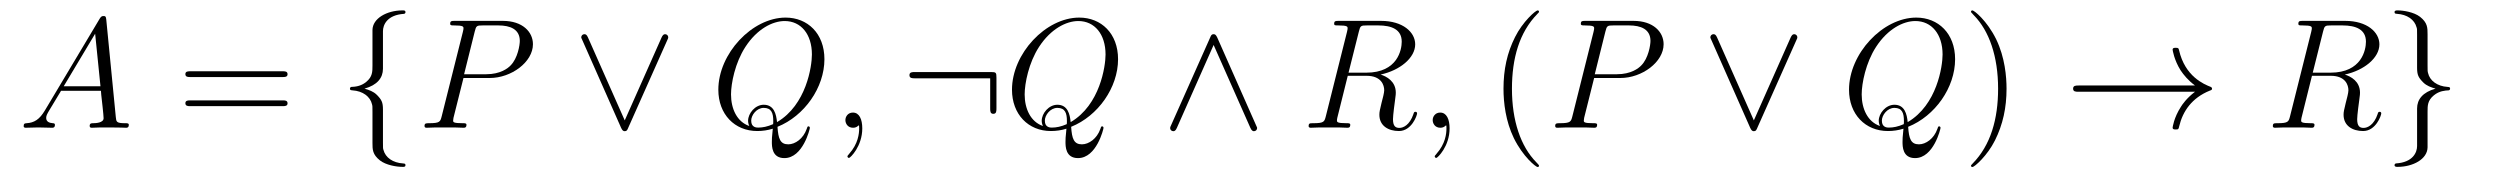 <?xml version='1.0' encoding='UTF-8'?>
<!-- This file was generated by dvisvgm 2.8.1 -->
<svg version='1.1' xmlns='http://www.w3.org/2000/svg' xmlns:xlink='http://www.w3.org/1999/xlink' width='191pt' height='14pt' viewBox='0 -14 191 14'>
<g id='page1'>
<g transform='matrix(1 0 0 -1 -127 650)'>
<path d='M130.432 655.567C130.014 654.862 129.608 654.622 129.033 654.587C128.902 654.575 128.807 654.575 128.807 654.36C128.807 654.288 128.866 654.24 128.95 654.24C129.165 654.24 129.703 654.264 129.918 654.264C130.265 654.264 130.647 654.24 130.982 654.24C131.054 654.24 131.197 654.24 131.197 654.467C131.197 654.575 131.102 654.587 131.03 654.587C130.755 654.611 130.528 654.706 130.528 654.993C130.528 655.16 130.6 655.292 130.755 655.555L131.663 657.061H134.712C134.724 656.953 134.724 656.858 134.736 656.75C134.772 656.44 134.915 655.196 134.915 654.969C134.915 654.611 134.305 654.587 134.114 654.587C133.983 654.587 133.851 654.587 133.851 654.372C133.851 654.24 133.959 654.24 134.03 654.24C134.233 654.24 134.473 654.264 134.676 654.264H135.357C136.087 654.264 136.613 654.24 136.624 654.24C136.708 654.24 136.84 654.24 136.84 654.467C136.84 654.587 136.732 654.587 136.553 654.587C135.895 654.587 135.883 654.694 135.848 655.053L135.118 662.512C135.094 662.751 135.047 662.775 134.915 662.775C134.795 662.775 134.724 662.751 134.616 662.572L130.432 655.567ZM131.867 657.408L134.269 661.424L134.676 657.408H131.867Z'/>
<path d='M148.587 658.113C148.754 658.113 148.969 658.113 148.969 658.328C148.969 658.555 148.766 658.555 148.587 658.555H141.546C141.378 658.555 141.163 658.555 141.163 658.34C141.163 658.113 141.367 658.113 141.546 658.113H148.587ZM148.587 655.89C148.754 655.89 148.969 655.89 148.969 656.105C148.969 656.332 148.766 656.332 148.587 656.332H141.546C141.378 656.332 141.163 656.332 141.163 656.117C141.163 655.89 141.367 655.89 141.546 655.89H148.587Z'/>
<path d='M156.258 661.616C156.258 662.094 156.569 662.859 157.872 662.943C157.932 662.954 157.979 663.002 157.979 663.074C157.979 663.206 157.884 663.206 157.752 663.206C156.557 663.206 155.469 662.596 155.457 661.711V658.986C155.457 658.52 155.457 658.137 154.979 657.742C154.561 657.396 154.106 657.372 153.843 657.36C153.783 657.348 153.736 657.3 153.736 657.228C153.736 657.109 153.807 657.109 153.927 657.097C154.716 657.049 155.29 656.619 155.421 656.033C155.457 655.902 155.457 655.878 155.457 655.447V653.08C155.457 652.578 155.457 652.196 156.031 651.742C156.497 651.383 157.286 651.252 157.752 651.252C157.884 651.252 157.979 651.252 157.979 651.383C157.979 651.502 157.908 651.502 157.788 651.514C157.035 651.562 156.449 651.945 156.294 652.554C156.258 652.662 156.258 652.686 156.258 653.116V655.627C156.258 656.177 156.162 656.38 155.78 656.762C155.529 657.013 155.182 657.133 154.848 657.228C155.828 657.503 156.258 658.053 156.258 658.747V661.616Z'/>
<path d='M162.41 658.041H164.418C166.067 658.041 167.717 659.261 167.717 660.623C167.717 661.556 166.928 662.405 165.422 662.405H161.728C161.501 662.405 161.393 662.405 161.393 662.178C161.393 662.058 161.501 662.058 161.68 662.058C162.41 662.058 162.41 661.962 162.41 661.831C162.41 661.807 162.41 661.735 162.362 661.556L160.748 655.125C160.64 654.706 160.616 654.587 159.78 654.587C159.552 654.587 159.433 654.587 159.433 654.372C159.433 654.24 159.54 654.24 159.612 654.24C159.839 654.24 160.079 654.264 160.305 654.264H161.704C161.931 654.264 162.182 654.24 162.41 654.24C162.505 654.24 162.637 654.24 162.637 654.467C162.637 654.587 162.529 654.587 162.35 654.587C161.632 654.587 161.62 654.67 161.62 654.79C161.62 654.85 161.632 654.933 161.645 654.993L162.41 658.041ZM163.27 661.592C163.378 662.034 163.425 662.058 163.892 662.058H165.075C165.972 662.058 166.713 661.771 166.713 660.874C166.713 660.564 166.558 659.547 166.008 658.998C165.804 658.782 165.231 658.328 164.143 658.328H162.457L163.27 661.592Z'/>
<path d='M177.97 660.91C178.042 661.066 178.054 661.09 178.054 661.149C178.054 661.281 177.946 661.388 177.815 661.388C177.695 661.388 177.623 661.305 177.54 661.126L174.73 654.802L171.921 661.137C171.826 661.365 171.73 661.388 171.646 661.388C171.515 661.388 171.407 661.281 171.407 661.149C171.407 661.126 171.407 661.102 171.479 660.958L174.455 654.228C174.551 654.025 174.623 653.977 174.73 653.977C174.886 653.977 174.922 654.061 174.993 654.228L177.97 660.91Z'/>
<path d='M186.4 654.312C188.456 655.137 189.986 657.312 189.986 659.476C189.986 661.448 188.695 662.656 187.022 662.656C184.464 662.656 181.881 659.906 181.881 657.145C181.881 655.268 183.125 653.989 184.858 653.989C185.265 653.989 185.659 654.049 186.041 654.168C185.97 653.451 185.97 653.391 185.97 653.164C185.97 652.818 185.97 651.921 186.926 651.921C188.349 651.921 188.874 654.156 188.874 654.228C188.874 654.3 188.827 654.348 188.767 654.348C188.695 654.348 188.671 654.288 188.635 654.156C188.373 653.403 187.751 652.973 187.225 652.973C186.615 652.973 186.46 653.391 186.4 654.312ZM184.248 654.372C183.304 654.694 182.85 655.687 182.85 656.786C182.85 657.623 183.16 659.213 183.95 660.42C184.834 661.783 186.018 662.393 186.95 662.393C188.193 662.393 189.03 661.388 189.03 659.834C189.03 658.95 188.612 655.985 186.364 654.67C186.305 655.28 186.137 655.997 185.348 655.997C184.703 655.997 184.153 655.352 184.153 654.766C184.153 654.634 184.2 654.455 184.248 654.372ZM186.066 654.515C185.635 654.324 185.265 654.252 184.93 654.252C184.81 654.252 184.392 654.252 184.392 654.778C184.392 655.208 184.81 655.758 185.348 655.758C185.946 655.758 186.077 655.352 186.077 654.754C186.077 654.682 186.077 654.587 186.066 654.515ZM192.878 654.192C192.878 654.886 192.652 655.4 192.161 655.4C191.779 655.4 191.588 655.089 191.588 654.826C191.588 654.563 191.767 654.24 192.173 654.24C192.329 654.24 192.46 654.288 192.568 654.395C192.592 654.419 192.604 654.419 192.616 654.419C192.64 654.419 192.64 654.252 192.64 654.192C192.64 653.798 192.568 653.021 191.874 652.244C191.743 652.1 191.743 652.076 191.743 652.053C191.743 651.993 191.803 651.933 191.863 651.933C191.958 651.933 192.878 652.818 192.878 654.192Z'/>
<path d='M203.129 658.065C203.129 658.46 203.093 658.496 202.71 658.496H196.9C196.697 658.496 196.482 658.496 196.482 658.257C196.482 658.017 196.697 658.017 196.9 658.017H202.65V655.734C202.65 655.519 202.65 655.304 202.889 655.304C203.129 655.304 203.129 655.519 203.129 655.734V658.065Z'/>
<path d='M208.835 654.312C210.89 655.137 212.42 657.312 212.42 659.476C212.42 661.448 211.129 662.656 209.456 662.656C206.898 662.656 204.316 659.906 204.316 657.145C204.316 655.268 205.559 653.989 207.293 653.989C207.7 653.989 208.093 654.049 208.476 654.168C208.404 653.451 208.404 653.391 208.404 653.164C208.404 652.818 208.404 651.921 209.36 651.921C210.784 651.921 211.309 654.156 211.309 654.228C211.309 654.3 211.261 654.348 211.201 654.348C211.129 654.348 211.106 654.288 211.07 654.156C210.808 653.403 210.185 652.973 209.659 652.973C209.05 652.973 208.895 653.391 208.835 654.312ZM206.683 654.372C205.739 654.694 205.284 655.687 205.284 656.786C205.284 657.623 205.595 659.213 206.384 660.42C207.269 661.783 208.452 662.393 209.384 662.393C210.628 662.393 211.464 661.388 211.464 659.834C211.464 658.95 211.046 655.985 208.799 654.67C208.739 655.28 208.572 655.997 207.782 655.997C207.137 655.997 206.587 655.352 206.587 654.766C206.587 654.634 206.635 654.455 206.683 654.372ZM208.5 654.515C208.069 654.324 207.7 654.252 207.365 654.252C207.245 654.252 206.826 654.252 206.826 654.778C206.826 655.208 207.245 655.758 207.782 655.758C208.38 655.758 208.512 655.352 208.512 654.754C208.512 654.682 208.512 654.587 208.5 654.515Z'/>
<path d='M219.996 661.137C219.9 661.341 219.829 661.388 219.721 661.388C219.565 661.388 219.53 661.305 219.458 661.137L216.481 654.455C216.41 654.3 216.398 654.276 216.398 654.216C216.398 654.085 216.505 653.977 216.637 653.977C216.721 653.977 216.816 654.001 216.912 654.228L219.721 660.564L222.53 654.228C222.638 653.977 222.757 653.977 222.805 653.977C222.937 653.977 223.044 654.085 223.044 654.216C223.044 654.24 223.044 654.264 222.973 654.408L219.996 661.137Z'/>
<path d='M230.818 661.592C230.926 662.034 230.972 662.058 231.439 662.058H232.3C233.328 662.058 234.092 661.747 234.092 660.815C234.092 660.205 233.782 658.448 231.379 658.448H230.028L230.818 661.592ZM232.48 658.304C233.962 658.627 235.121 659.583 235.121 660.612C235.121 661.544 234.176 662.405 232.516 662.405H229.276C229.037 662.405 228.929 662.405 228.929 662.178C228.929 662.058 229.013 662.058 229.24 662.058C229.957 662.058 229.957 661.962 229.957 661.831C229.957 661.807 229.957 661.735 229.909 661.556L228.295 655.125C228.187 654.706 228.163 654.587 227.339 654.587C227.064 654.587 226.98 654.587 226.98 654.36C226.98 654.24 227.112 654.24 227.148 654.24C227.363 654.24 227.614 654.264 227.84 654.264H229.252C229.466 654.264 229.718 654.24 229.933 654.24C230.028 654.24 230.16 654.24 230.16 654.467C230.16 654.587 230.052 654.587 229.873 654.587C229.144 654.587 229.144 654.682 229.144 654.802C229.144 654.814 229.144 654.897 229.168 654.993L229.969 658.209H231.403C232.54 658.209 232.754 657.492 232.754 657.097C232.754 656.918 232.634 656.452 232.55 656.141C232.42 655.591 232.384 655.459 232.384 655.232C232.384 654.383 233.077 653.989 233.878 653.989C234.846 653.989 235.265 655.173 235.265 655.34C235.265 655.423 235.205 655.459 235.133 655.459C235.037 655.459 235.014 655.387 234.989 655.292C234.702 654.443 234.212 654.228 233.914 654.228S233.424 654.36 233.424 654.897C233.424 655.184 233.567 656.272 233.579 656.332C233.639 656.774 233.639 656.822 233.639 656.918C233.639 657.79 232.933 658.161 232.48 658.304Z'/>
<path d='M237.749 654.192C237.749 654.886 237.522 655.4 237.031 655.4C236.648 655.4 236.458 655.089 236.458 654.826C236.458 654.563 236.636 654.24 237.043 654.24C237.198 654.24 237.33 654.288 237.438 654.395C237.462 654.419 237.474 654.419 237.486 654.419C237.509 654.419 237.509 654.252 237.509 654.192C237.509 653.798 237.438 653.021 236.744 652.244C236.612 652.1 236.612 652.076 236.612 652.053C236.612 651.993 236.672 651.933 236.732 651.933C236.828 651.933 237.749 652.818 237.749 654.192Z'/>
<path d='M244.58 651.335C244.58 651.371 244.58 651.395 244.378 651.598C243.182 652.806 242.513 654.778 242.513 657.217C242.513 659.536 243.074 661.532 244.462 662.943C244.58 663.05 244.58 663.074 244.58 663.11C244.58 663.182 244.52 663.206 244.474 663.206C244.318 663.206 243.337 662.345 242.752 661.173C242.142 659.966 241.867 658.687 241.867 657.217C241.867 656.152 242.034 654.73 242.656 653.451C243.361 652.017 244.342 651.239 244.474 651.239C244.52 651.239 244.58 651.263 244.58 651.335Z'/>
<path d='M248.792 658.041H250.801C252.45 658.041 254.1 659.261 254.1 660.623C254.1 661.556 253.312 662.405 251.806 662.405H248.111C247.884 662.405 247.776 662.405 247.776 662.178C247.776 662.058 247.884 662.058 248.063 662.058C248.792 662.058 248.792 661.962 248.792 661.831C248.792 661.807 248.792 661.735 248.744 661.556L247.132 655.125C247.024 654.706 247 654.587 246.163 654.587C245.935 654.587 245.816 654.587 245.816 654.372C245.816 654.24 245.923 654.24 245.995 654.24C246.222 654.24 246.462 654.264 246.689 654.264H248.087C248.315 654.264 248.566 654.24 248.792 654.24C248.888 654.24 249.02 654.24 249.02 654.467C249.02 654.587 248.912 654.587 248.732 654.587C248.016 654.587 248.004 654.67 248.004 654.79C248.004 654.85 248.016 654.933 248.028 654.993L248.792 658.041ZM249.653 661.592C249.761 662.034 249.809 662.058 250.274 662.058H251.459C252.355 662.058 253.096 661.771 253.096 660.874C253.096 660.564 252.941 659.547 252.391 658.998C252.187 658.782 251.614 658.328 250.526 658.328H248.84L249.653 661.592Z'/>
<path d='M264.233 660.91C264.305 661.066 264.317 661.09 264.317 661.149C264.317 661.281 264.209 661.388 264.078 661.388C263.958 661.388 263.886 661.305 263.803 661.126L260.994 654.802L258.185 661.137C258.089 661.365 257.993 661.388 257.909 661.388C257.778 661.388 257.67 661.281 257.67 661.149C257.67 661.126 257.67 661.102 257.742 660.958L260.718 654.228C260.814 654.025 260.886 653.977 260.994 653.977C261.149 653.977 261.185 654.061 261.257 654.228L264.233 660.91Z'/>
<path d='M272.783 654.312C274.84 655.137 276.37 657.312 276.37 659.476C276.37 661.448 275.078 662.656 273.404 662.656C270.847 662.656 268.265 659.906 268.265 657.145C268.265 655.268 269.508 653.989 271.241 653.989C271.648 653.989 272.042 654.049 272.424 654.168C272.353 653.451 272.353 653.391 272.353 653.164C272.353 652.818 272.353 651.921 273.31 651.921C274.732 651.921 275.257 654.156 275.257 654.228C275.257 654.3 275.21 654.348 275.15 654.348C275.078 654.348 275.054 654.288 275.018 654.156C274.756 653.403 274.134 652.973 273.608 652.973C272.999 652.973 272.843 653.391 272.783 654.312ZM270.631 654.372C269.687 654.694 269.233 655.687 269.233 656.786C269.233 657.623 269.544 659.213 270.332 660.42C271.217 661.783 272.401 662.393 273.332 662.393C274.577 662.393 275.413 661.388 275.413 659.834C275.413 658.95 274.994 655.985 272.747 654.67C272.688 655.28 272.52 655.997 271.732 655.997C271.086 655.997 270.535 655.352 270.535 654.766C270.535 654.634 270.583 654.455 270.631 654.372ZM272.448 654.515C272.018 654.324 271.648 654.252 271.313 654.252C271.193 654.252 270.775 654.252 270.775 654.778C270.775 655.208 271.193 655.758 271.732 655.758C272.329 655.758 272.46 655.352 272.46 654.754C272.46 654.682 272.46 654.587 272.448 654.515Z'/>
<path d='M280.3 657.217C280.3 658.125 280.181 659.607 279.511 660.994C278.806 662.428 277.825 663.206 277.694 663.206C277.646 663.206 277.586 663.182 277.586 663.11C277.586 663.074 277.586 663.05 277.789 662.847C278.986 661.64 279.655 659.667 279.655 657.228C279.655 654.909 279.092 652.913 277.706 651.502C277.586 651.395 277.586 651.371 277.586 651.335C277.586 651.263 277.646 651.239 277.694 651.239C277.849 651.239 278.83 652.1 279.415 653.272C280.025 654.491 280.3 655.782 280.3 657.217Z'/>
<path d='M294.697 656.989C294.04 656.487 293.717 655.997 293.622 655.842C293.083 655.017 292.988 654.264 292.988 654.252C292.988 654.108 293.131 654.108 293.227 654.108C293.43 654.108 293.442 654.132 293.49 654.348C293.765 655.519 294.47 656.523 295.822 657.073C295.964 657.121 296 657.145 296 657.228S295.928 657.348 295.904 657.36C295.379 657.563 293.933 658.161 293.478 660.169C293.442 660.313 293.43 660.348 293.227 660.348C293.131 660.348 292.988 660.348 292.988 660.205C292.988 660.181 293.095 659.428 293.598 658.627C293.837 658.268 294.184 657.85 294.697 657.468H285.816C285.6 657.468 285.385 657.468 285.385 657.228C285.385 656.989 285.6 656.989 285.816 656.989H294.697Z'/>
<path d='M304.483 661.592C304.59 662.034 304.638 662.058 305.105 662.058H305.965C306.994 662.058 307.758 661.747 307.758 660.815C307.758 660.205 307.447 658.448 305.045 658.448H303.694L304.483 661.592ZM306.144 658.304C307.627 658.627 308.786 659.583 308.786 660.612C308.786 661.544 307.842 662.405 306.18 662.405H302.941C302.701 662.405 302.594 662.405 302.594 662.178C302.594 662.058 302.678 662.058 302.905 662.058C303.622 662.058 303.622 661.962 303.622 661.831C303.622 661.807 303.622 661.735 303.575 661.556L301.961 655.125C301.853 654.706 301.829 654.587 301.004 654.587C300.73 654.587 300.646 654.587 300.646 654.36C300.646 654.24 300.778 654.24 300.812 654.24C301.028 654.24 301.279 654.264 301.506 654.264H302.917C303.132 654.264 303.383 654.24 303.598 654.24C303.694 654.24 303.826 654.24 303.826 654.467C303.826 654.587 303.718 654.587 303.539 654.587C302.809 654.587 302.809 654.682 302.809 654.802C302.809 654.814 302.809 654.897 302.833 654.993L303.634 658.209H305.069C306.204 658.209 306.419 657.492 306.419 657.097C306.419 656.918 306.3 656.452 306.216 656.141C306.085 655.591 306.049 655.459 306.049 655.232C306.049 654.383 306.742 653.989 307.543 653.989C308.512 653.989 308.929 655.173 308.929 655.34C308.929 655.423 308.87 655.459 308.798 655.459C308.702 655.459 308.678 655.387 308.654 655.292C308.368 654.443 307.878 654.228 307.579 654.228S307.088 654.36 307.088 654.897C307.088 655.184 307.232 656.272 307.244 656.332C307.304 656.774 307.304 656.822 307.304 656.918C307.304 657.79 306.599 658.161 306.144 658.304Z'/>
<path d='M311.665 652.841C311.665 652.363 311.354 651.598 310.051 651.514C309.991 651.502 309.943 651.455 309.943 651.383C309.943 651.252 310.075 651.252 310.182 651.252C311.342 651.252 312.454 651.837 312.466 652.746V655.471C312.466 655.938 312.466 656.32 312.944 656.714C313.362 657.061 313.817 657.085 314.08 657.097C314.14 657.109 314.188 657.157 314.188 657.228C314.188 657.348 314.116 657.348 313.996 657.36C313.207 657.408 312.632 657.838 312.502 658.424C312.466 658.555 312.466 658.579 312.466 659.01V661.377C312.466 661.879 312.466 662.261 311.892 662.715C311.413 663.086 310.589 663.206 310.182 663.206C310.075 663.206 309.943 663.206 309.943 663.074C309.943 662.954 310.015 662.954 310.134 662.943C310.888 662.895 311.473 662.512 311.629 661.902C311.665 661.795 311.665 661.771 311.665 661.341V658.83C311.665 658.281 311.76 658.077 312.143 657.695C312.394 657.444 312.74 657.324 313.075 657.228C312.095 656.953 311.665 656.404 311.665 655.71V652.841Z'/>
</g>
</g>
</svg>